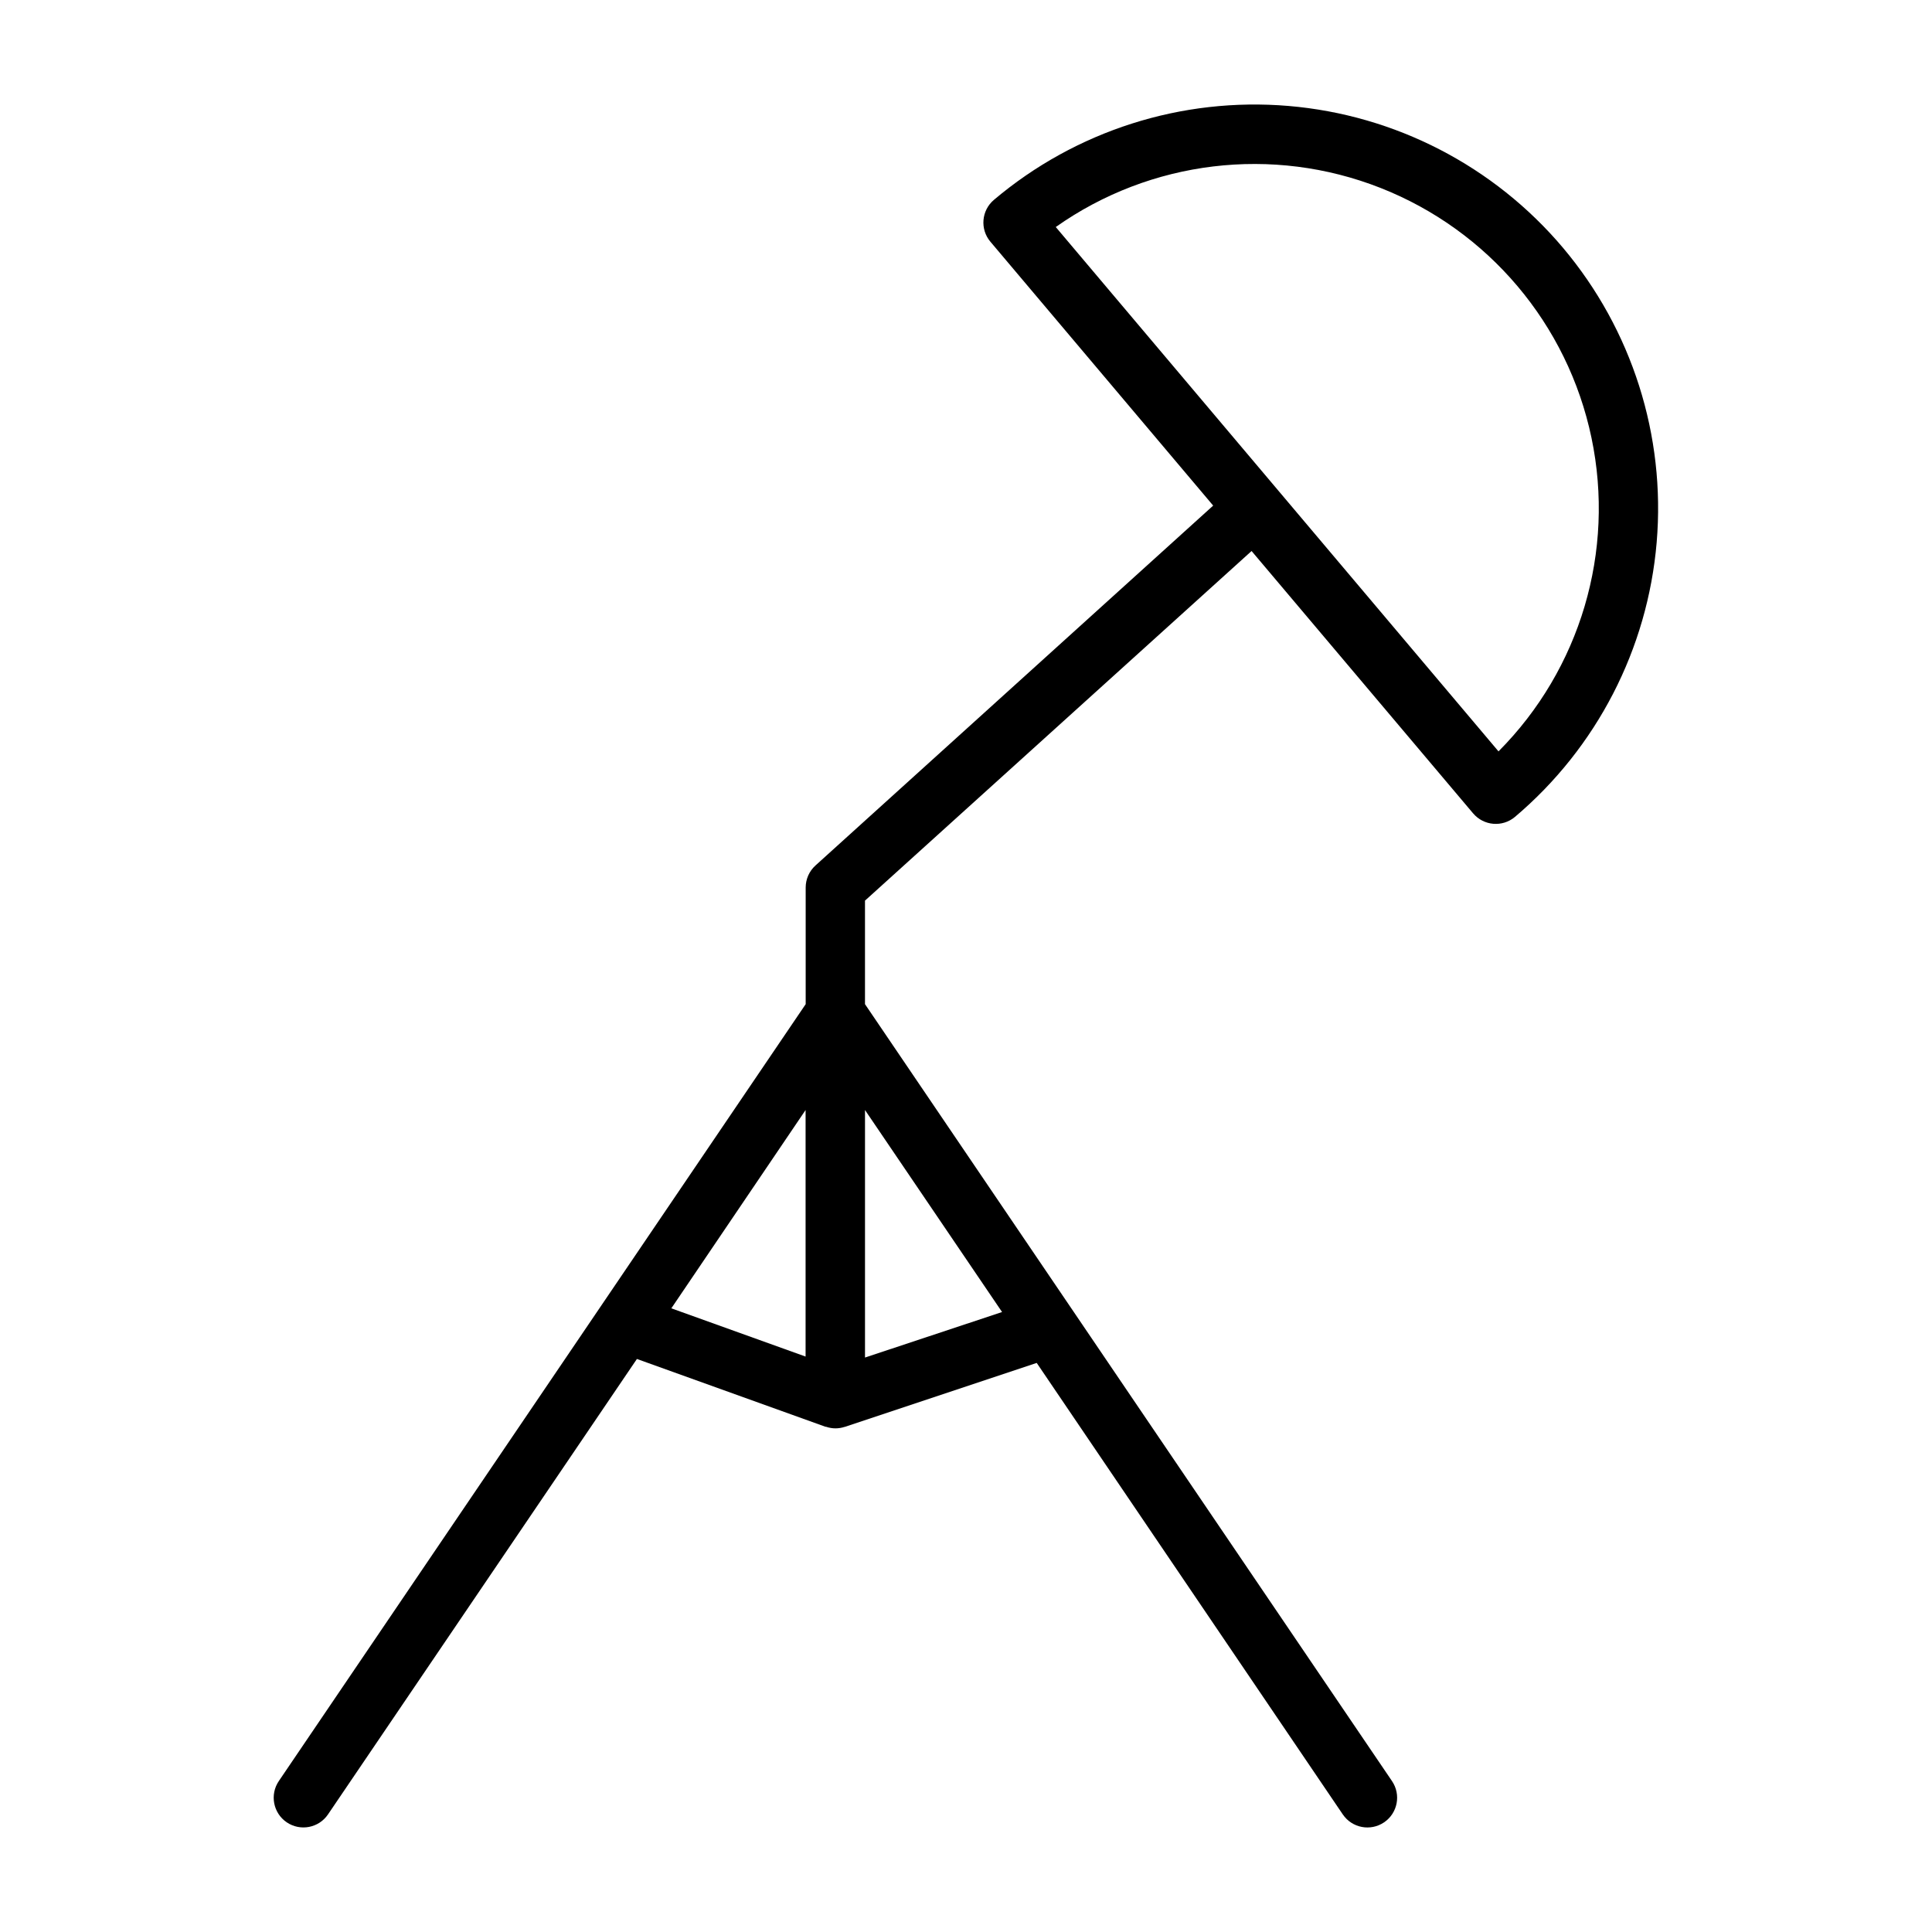 <?xml version="1.0" encoding="UTF-8"?>
<!-- Uploaded to: SVG Repo, www.svgrepo.com, Generator: SVG Repo Mixer Tools -->
<svg fill="#000000" width="800px" height="800px" version="1.1" viewBox="144 144 512 512" xmlns="http://www.w3.org/2000/svg">
 <path d="m558.23 209.69c-18.309-21.695-44.488-35.223-72.777-37.613-28.289-2.387-56.363 6.566-78.051 24.887-3.32 2.805-3.742 7.769-0.938 11.09l59.039 69.934-105.4 95.379c-1.648 1.492-2.586 3.609-2.59 5.832v30.914l-139.62 205.88c-2.441 3.598-1.508 8.492 2.09 10.938 3.598 2.441 8.496 1.508 10.938-2.09l81.867-120.7 49.949 17.957h0.145c0.812 0.281 1.664 0.43 2.527 0.434 0.824-0.004 1.645-0.137 2.43-0.395h0.055l50.844-16.949 81.121 119.66h0.004c2.441 3.598 7.34 4.531 10.938 2.09 3.598-2.445 4.535-7.34 2.09-10.938l-139.66-205.89v-27.434l102.45-92.652 58.711 69.527v-0.004c2.805 3.32 7.769 3.742 11.09 0.938 21.66-18.324 35.164-44.492 37.555-72.762 2.391-28.27-6.531-56.336-24.809-78.035zm-236.32 281.03 35.578-52.551v65.336zm87.648 0.984-36.324 12.059v-65.594zm131.56-148.58-117.33-138.96c25.109-17.723 57.449-21.621 86.051-10.367 28.602 11.254 49.617 36.141 55.918 66.223 6.301 30.082-2.957 61.316-24.637 83.102z"/>
</svg>